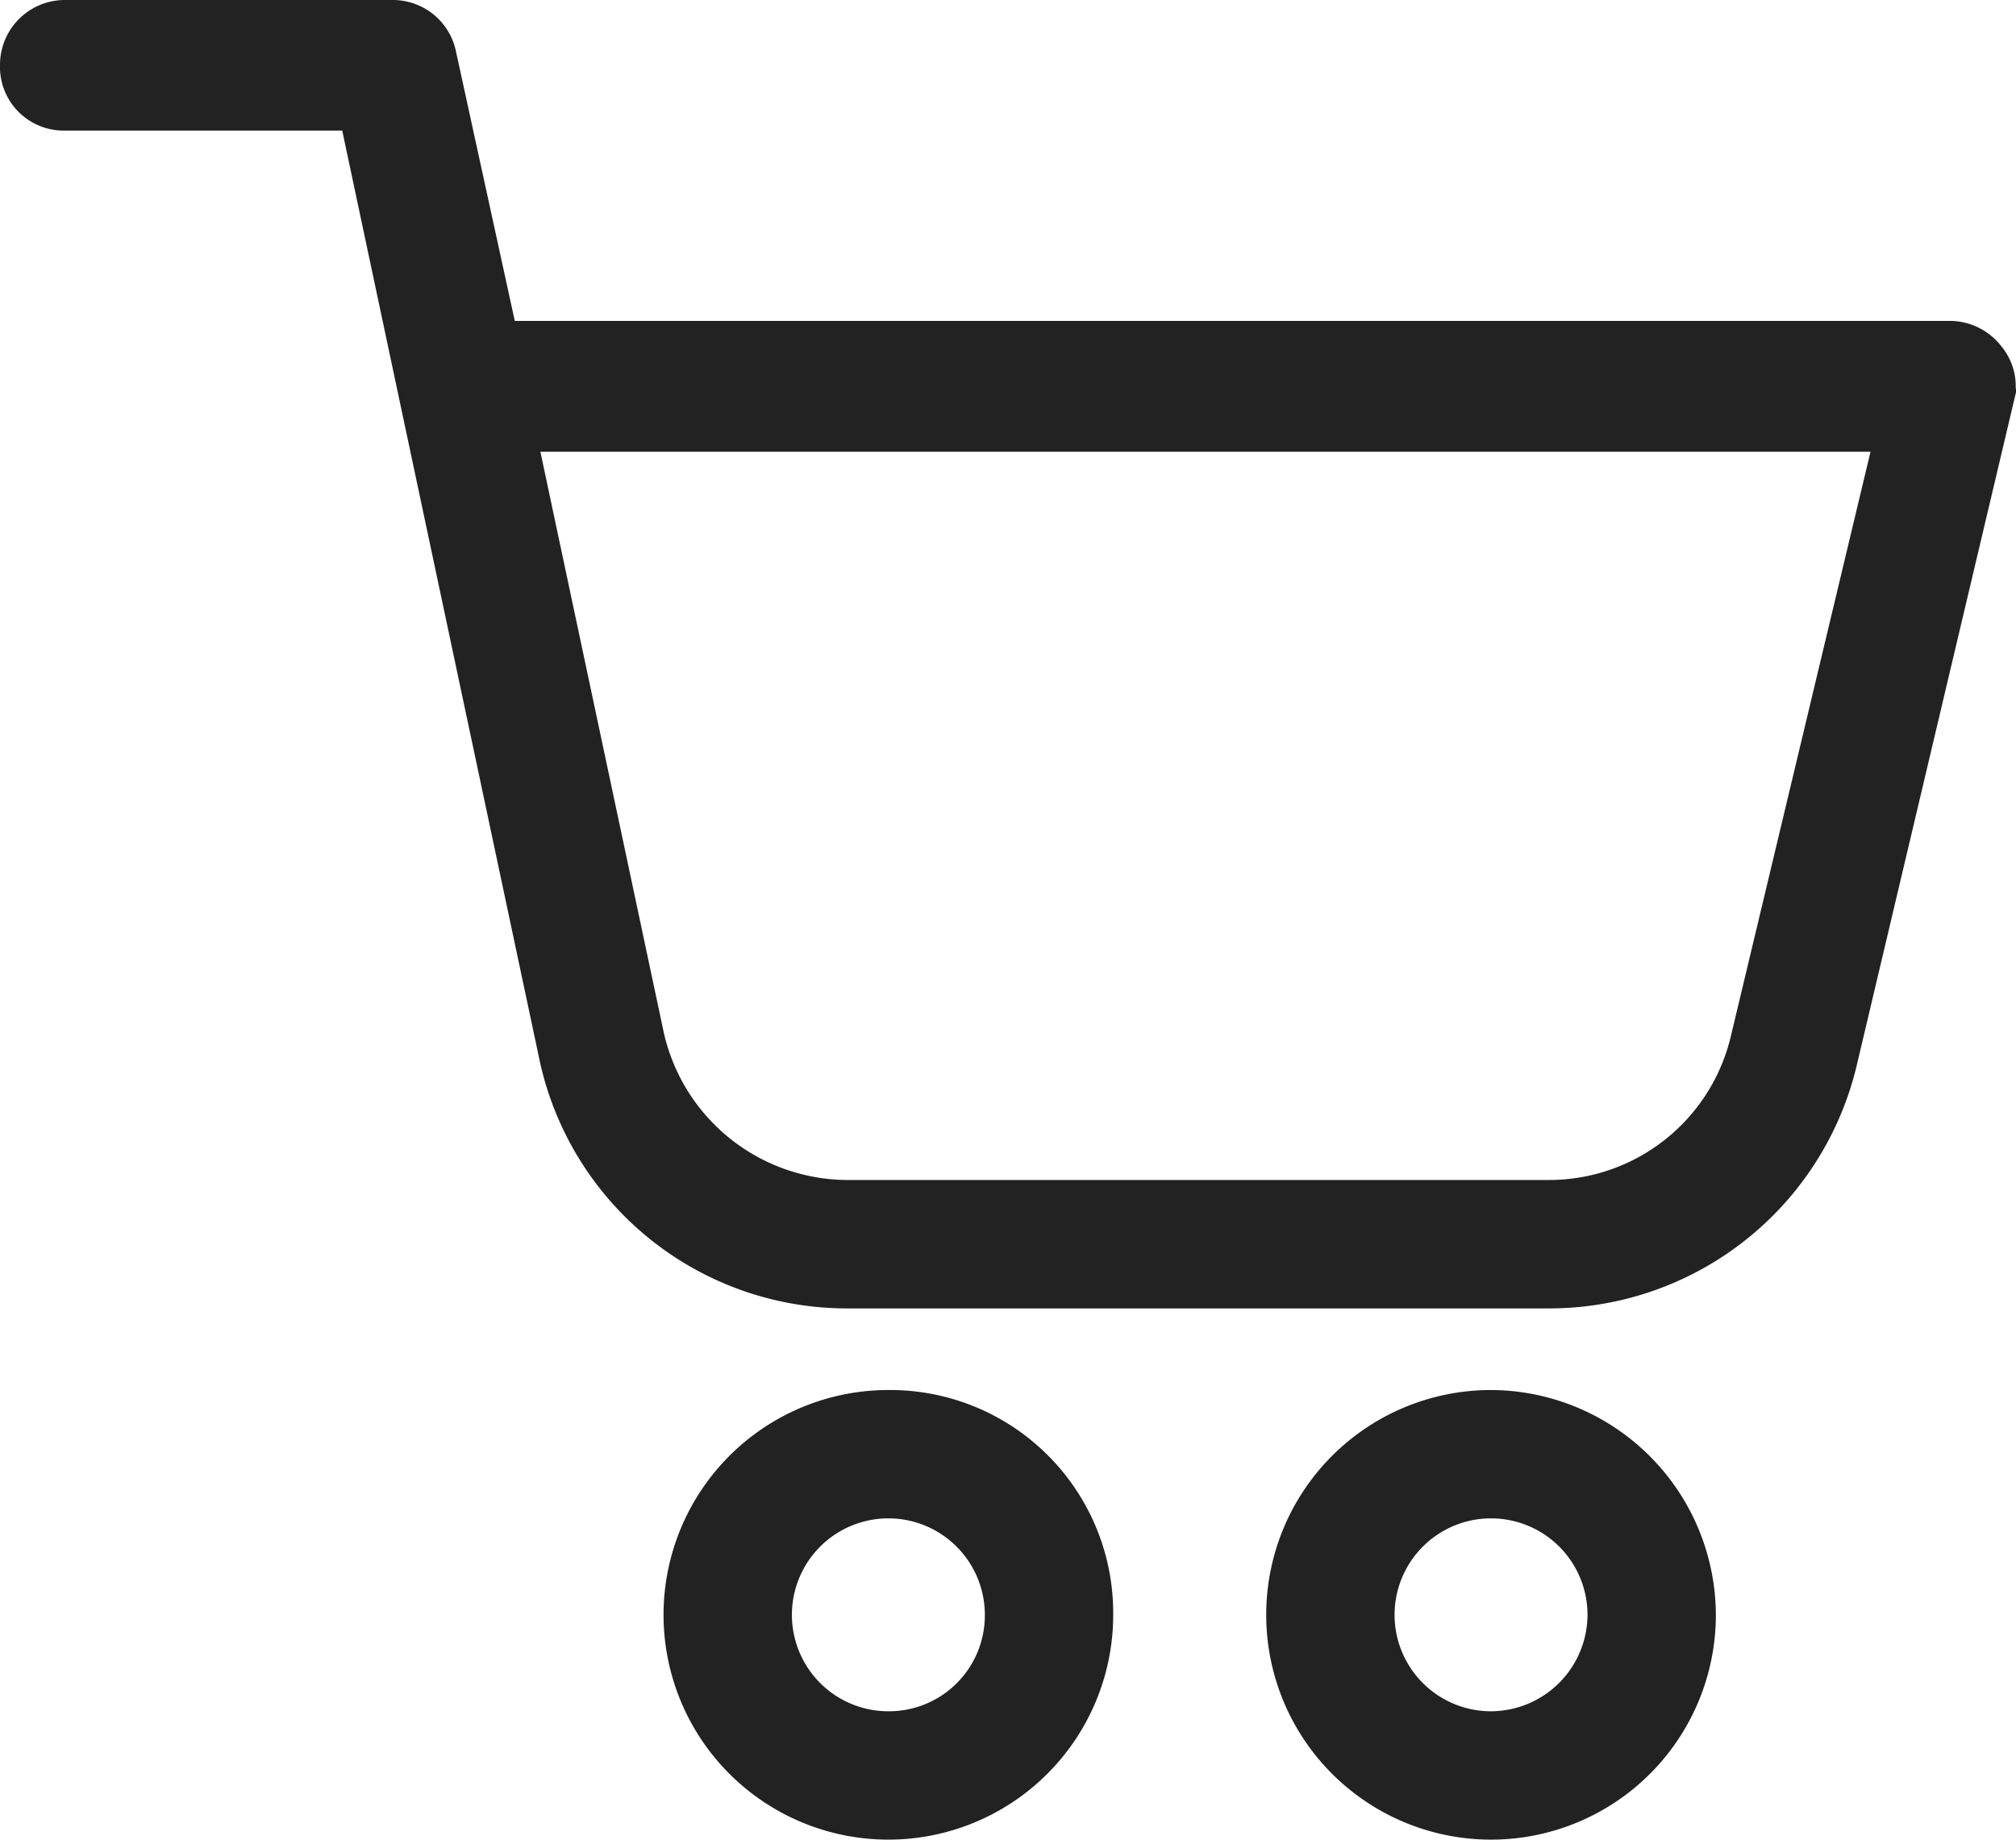<svg xmlns="http://www.w3.org/2000/svg" width="28.38" height="25.9" viewBox="0 0 28.38 25.9">
  <g id="icon-cart" transform="translate(-2.35 -6.55)">
    <g id="Group_2518" data-name="Group 2518" transform="translate(2.5 6.7)">
      <path id="Path_3118" data-name="Path 3118" d="M30.406,11.518a.772.772,0,0,0-.591-.3H9.476L8.619,7.291A.757.757,0,0,0,7.88,6.7H3.269a.763.763,0,0,0-.769.769.746.746,0,0,0,.769.769h4.02L10.1,21.481a4.276,4.276,0,0,0,4.168,3.34h9.9a4.3,4.3,0,0,0,4.168-3.281l2.217-9.371A.73.73,0,0,0,30.406,11.518Zm-3.547,9.667a2.78,2.78,0,0,1-2.69,2.128h-9.9a2.81,2.81,0,0,1-2.72-2.188L9.772,12.76h19.1Z" transform="translate(-2.5 -6.7)" fill="#222" stroke="#222" stroke-width="0.3"/>
      <path id="Path_3119" data-name="Path 3119" d="M37.115,72.9a3.015,3.015,0,1,0,3.015,3.015A2.99,2.99,0,0,0,37.115,72.9Zm0,4.523a1.508,1.508,0,1,1,1.508-1.508A1.5,1.5,0,0,1,37.115,77.423Z" transform="translate(-24.759 -53.33)" fill="#222" stroke="#222" stroke-width="0.3"/>
      <path id="Path_3120" data-name="Path 3120" d="M65.815,72.9a3.015,3.015,0,1,0,3.015,3.015A3.028,3.028,0,0,0,65.815,72.9Zm0,4.523a1.508,1.508,0,1,1,1.508-1.508A1.514,1.514,0,0,1,65.815,77.423Z" transform="translate(-44.975 -53.33)" fill="#222" stroke="#222" stroke-width="0.3"/>
    </g>
  </g>
</svg>
